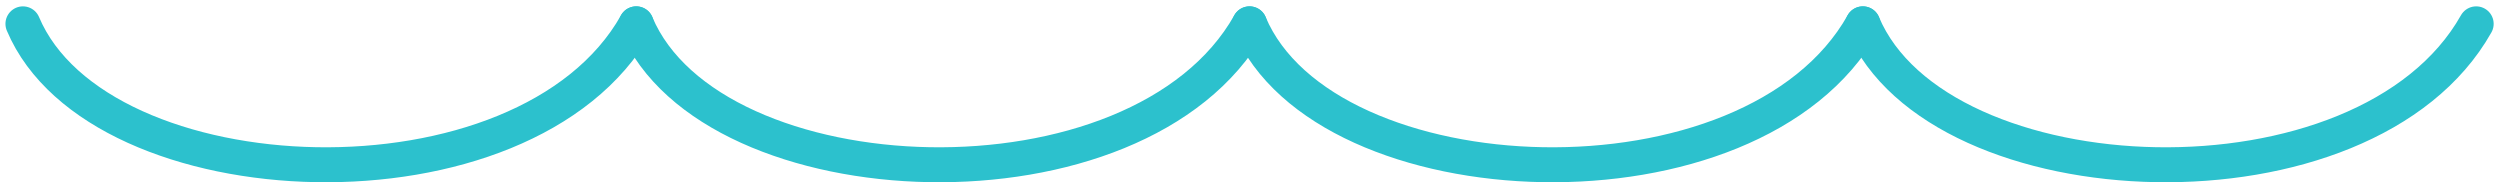 <svg xmlns="http://www.w3.org/2000/svg" width="214.589" height="15.641" viewBox="0 0 214.589 15.641">
  <g id="accent" transform="translate(-1186.532 -1524.954)">
    <path id="Path_274" data-name="Path 274" d="M1404.068,1527c6.475,15.34,43.123,16.9,52.645,0" transform="translate(-162.926 0)" fill="none" stroke="#2cc1cd" stroke-linecap="round" stroke-linejoin="round" stroke-width="3"/>
    <path id="Path_275" data-name="Path 275" d="M1619.639,1527c6.475,15.34,43.123,16.9,52.645,0" transform="translate(-325.852 0)" fill="none" stroke="#2cc1cd" stroke-linecap="round" stroke-linejoin="round" stroke-width="3"/>
    <path id="Path_276" data-name="Path 276" d="M1835.21,1527c6.475,15.34,43.123,16.9,52.645,0" transform="translate(-488.778 0)" fill="none" stroke="#2cc1cd" stroke-linecap="round" stroke-linejoin="round" stroke-width="3"/>
    <path id="Path_277" data-name="Path 277" d="M1188.5,1527c6.475,15.34,43.123,16.9,52.645,0" transform="translate(0 0)" fill="none" stroke="#2cc1cd" stroke-linecap="round" stroke-linejoin="round" stroke-width="3"/>
  </g>
</svg>
